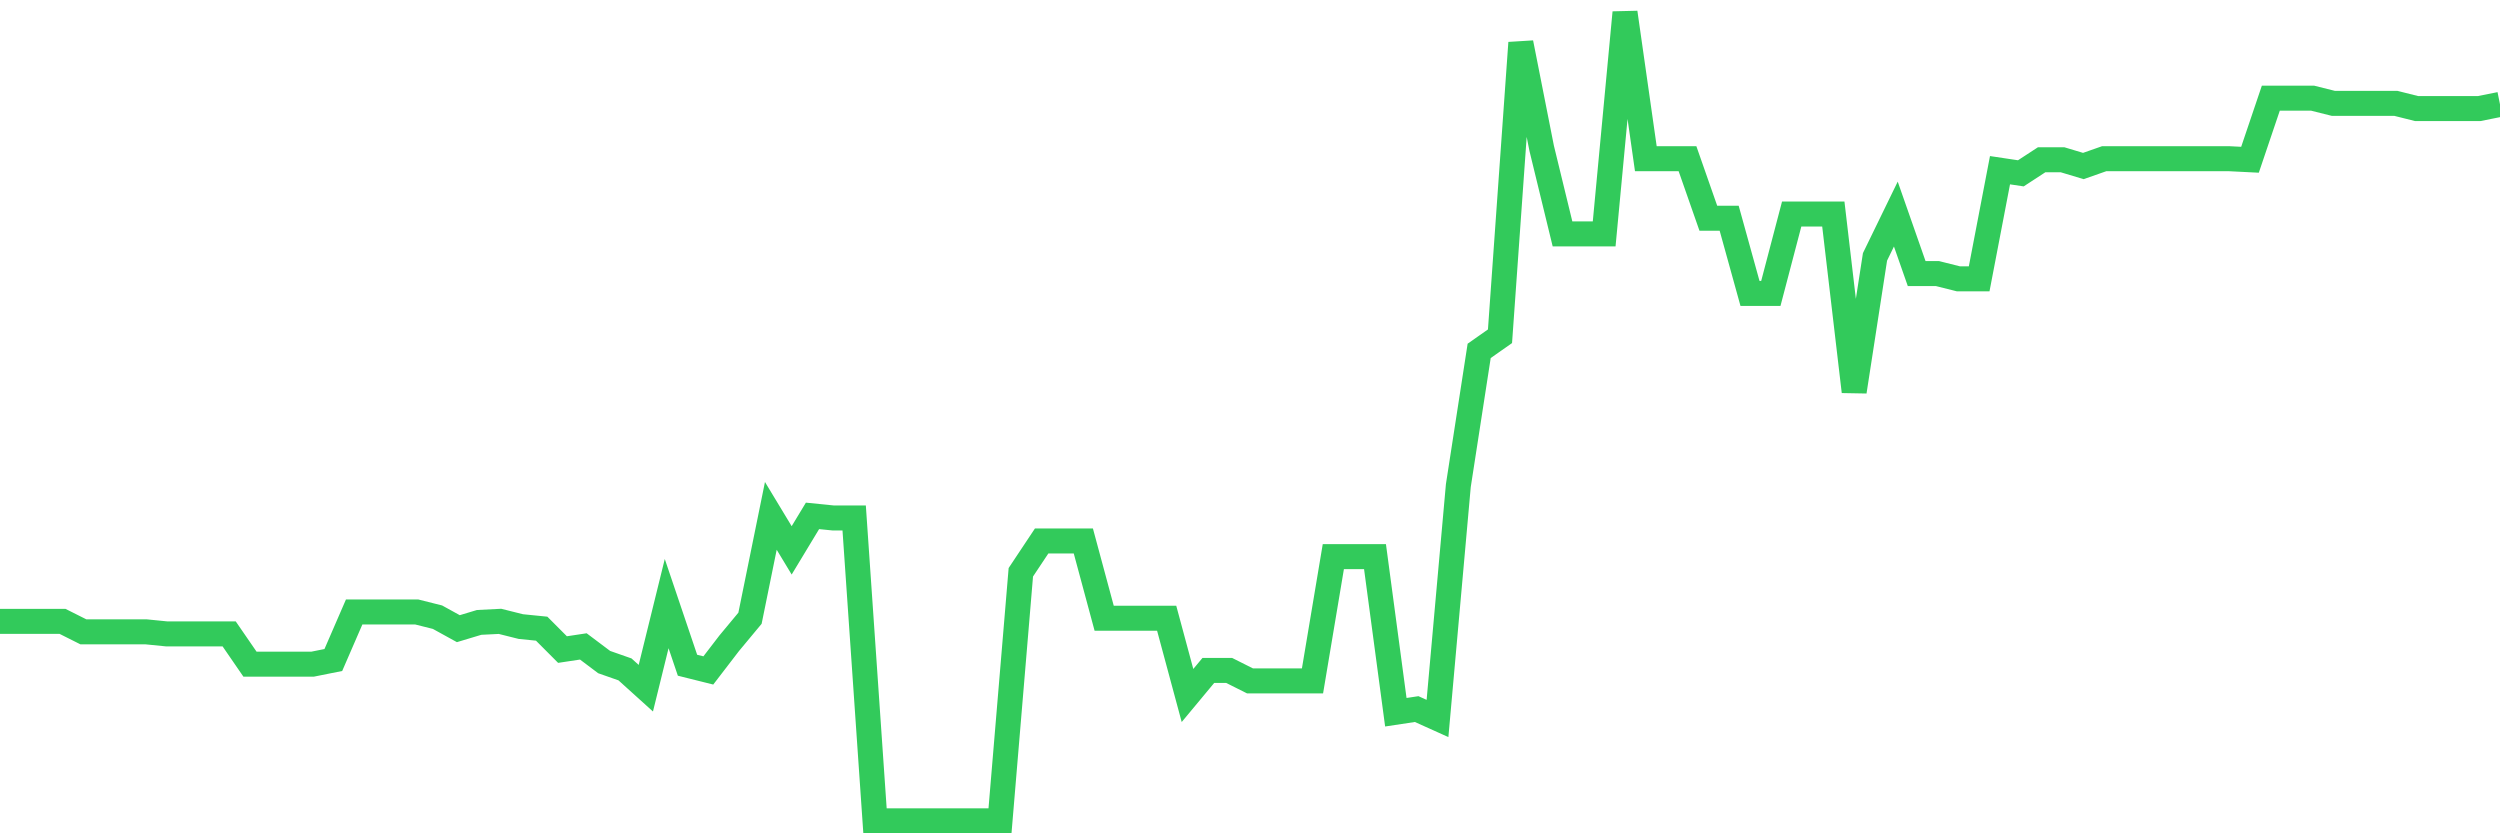 <svg
  xmlns="http://www.w3.org/2000/svg"
  xmlns:xlink="http://www.w3.org/1999/xlink"
  width="120"
  height="40"
  viewBox="0 0 120 40"
  preserveAspectRatio="none"
>
  <polyline
    points="0,29.825 1,29.825 2,29.825 3,29.825 4,30.327 5,30.327 6,30.327 7,30.327 8,30.427 9,30.427 10,30.427 11,30.427 12,31.881 13,31.881 14,31.881 15,31.881 16,31.68 17,29.374 18,29.374 19,29.374 20,29.374 21,29.625 22,30.176 23,29.875 24,29.825 25,30.076 26,30.176 27,31.179 28,31.028 29,31.78 30,32.131 31,33.034 32,28.973 33,31.931 34,32.181 35,30.878 36,29.675 37,24.762 38,26.417 39,24.762 40,24.863 41,24.863 42,39.4 43,39.4 44,39.4 45,39.4 46,39.4 47,39.4 48,39.4 49,27.469 50,25.965 51,25.965 52,25.965 53,29.675 54,29.675 55,29.675 56,29.675 57,33.384 58,32.181 59,32.181 60,32.683 61,32.683 62,32.683 63,32.683 64,26.717 65,26.717 66,26.717 67,34.187 68,34.036 69,34.487 70,23.309 71,16.842 72,16.14 73,2.054 74,7.117 75,11.227 76,11.227 77,11.227 78,0.6 79,7.618 80,7.618 81,7.618 82,10.475 83,10.475 84,14.085 85,14.085 86,10.275 87,10.275 88,10.275 89,18.797 90,12.33 91,10.275 92,13.132 93,13.132 94,13.383 95,13.383 96,8.17 97,8.32 98,7.668 99,7.668 100,7.969 101,7.618 102,7.618 103,7.618 104,7.618 105,7.618 106,7.618 107,7.618 108,7.668 109,4.711 110,4.711 111,4.711 112,4.961 113,4.961 114,4.961 115,4.961 116,5.212 117,5.212 118,5.212 119,5.212 120,5.011"
    fill="none"
    stroke="#32ca5b"
    stroke-width="1.2"
  >
  </polyline>
</svg>
